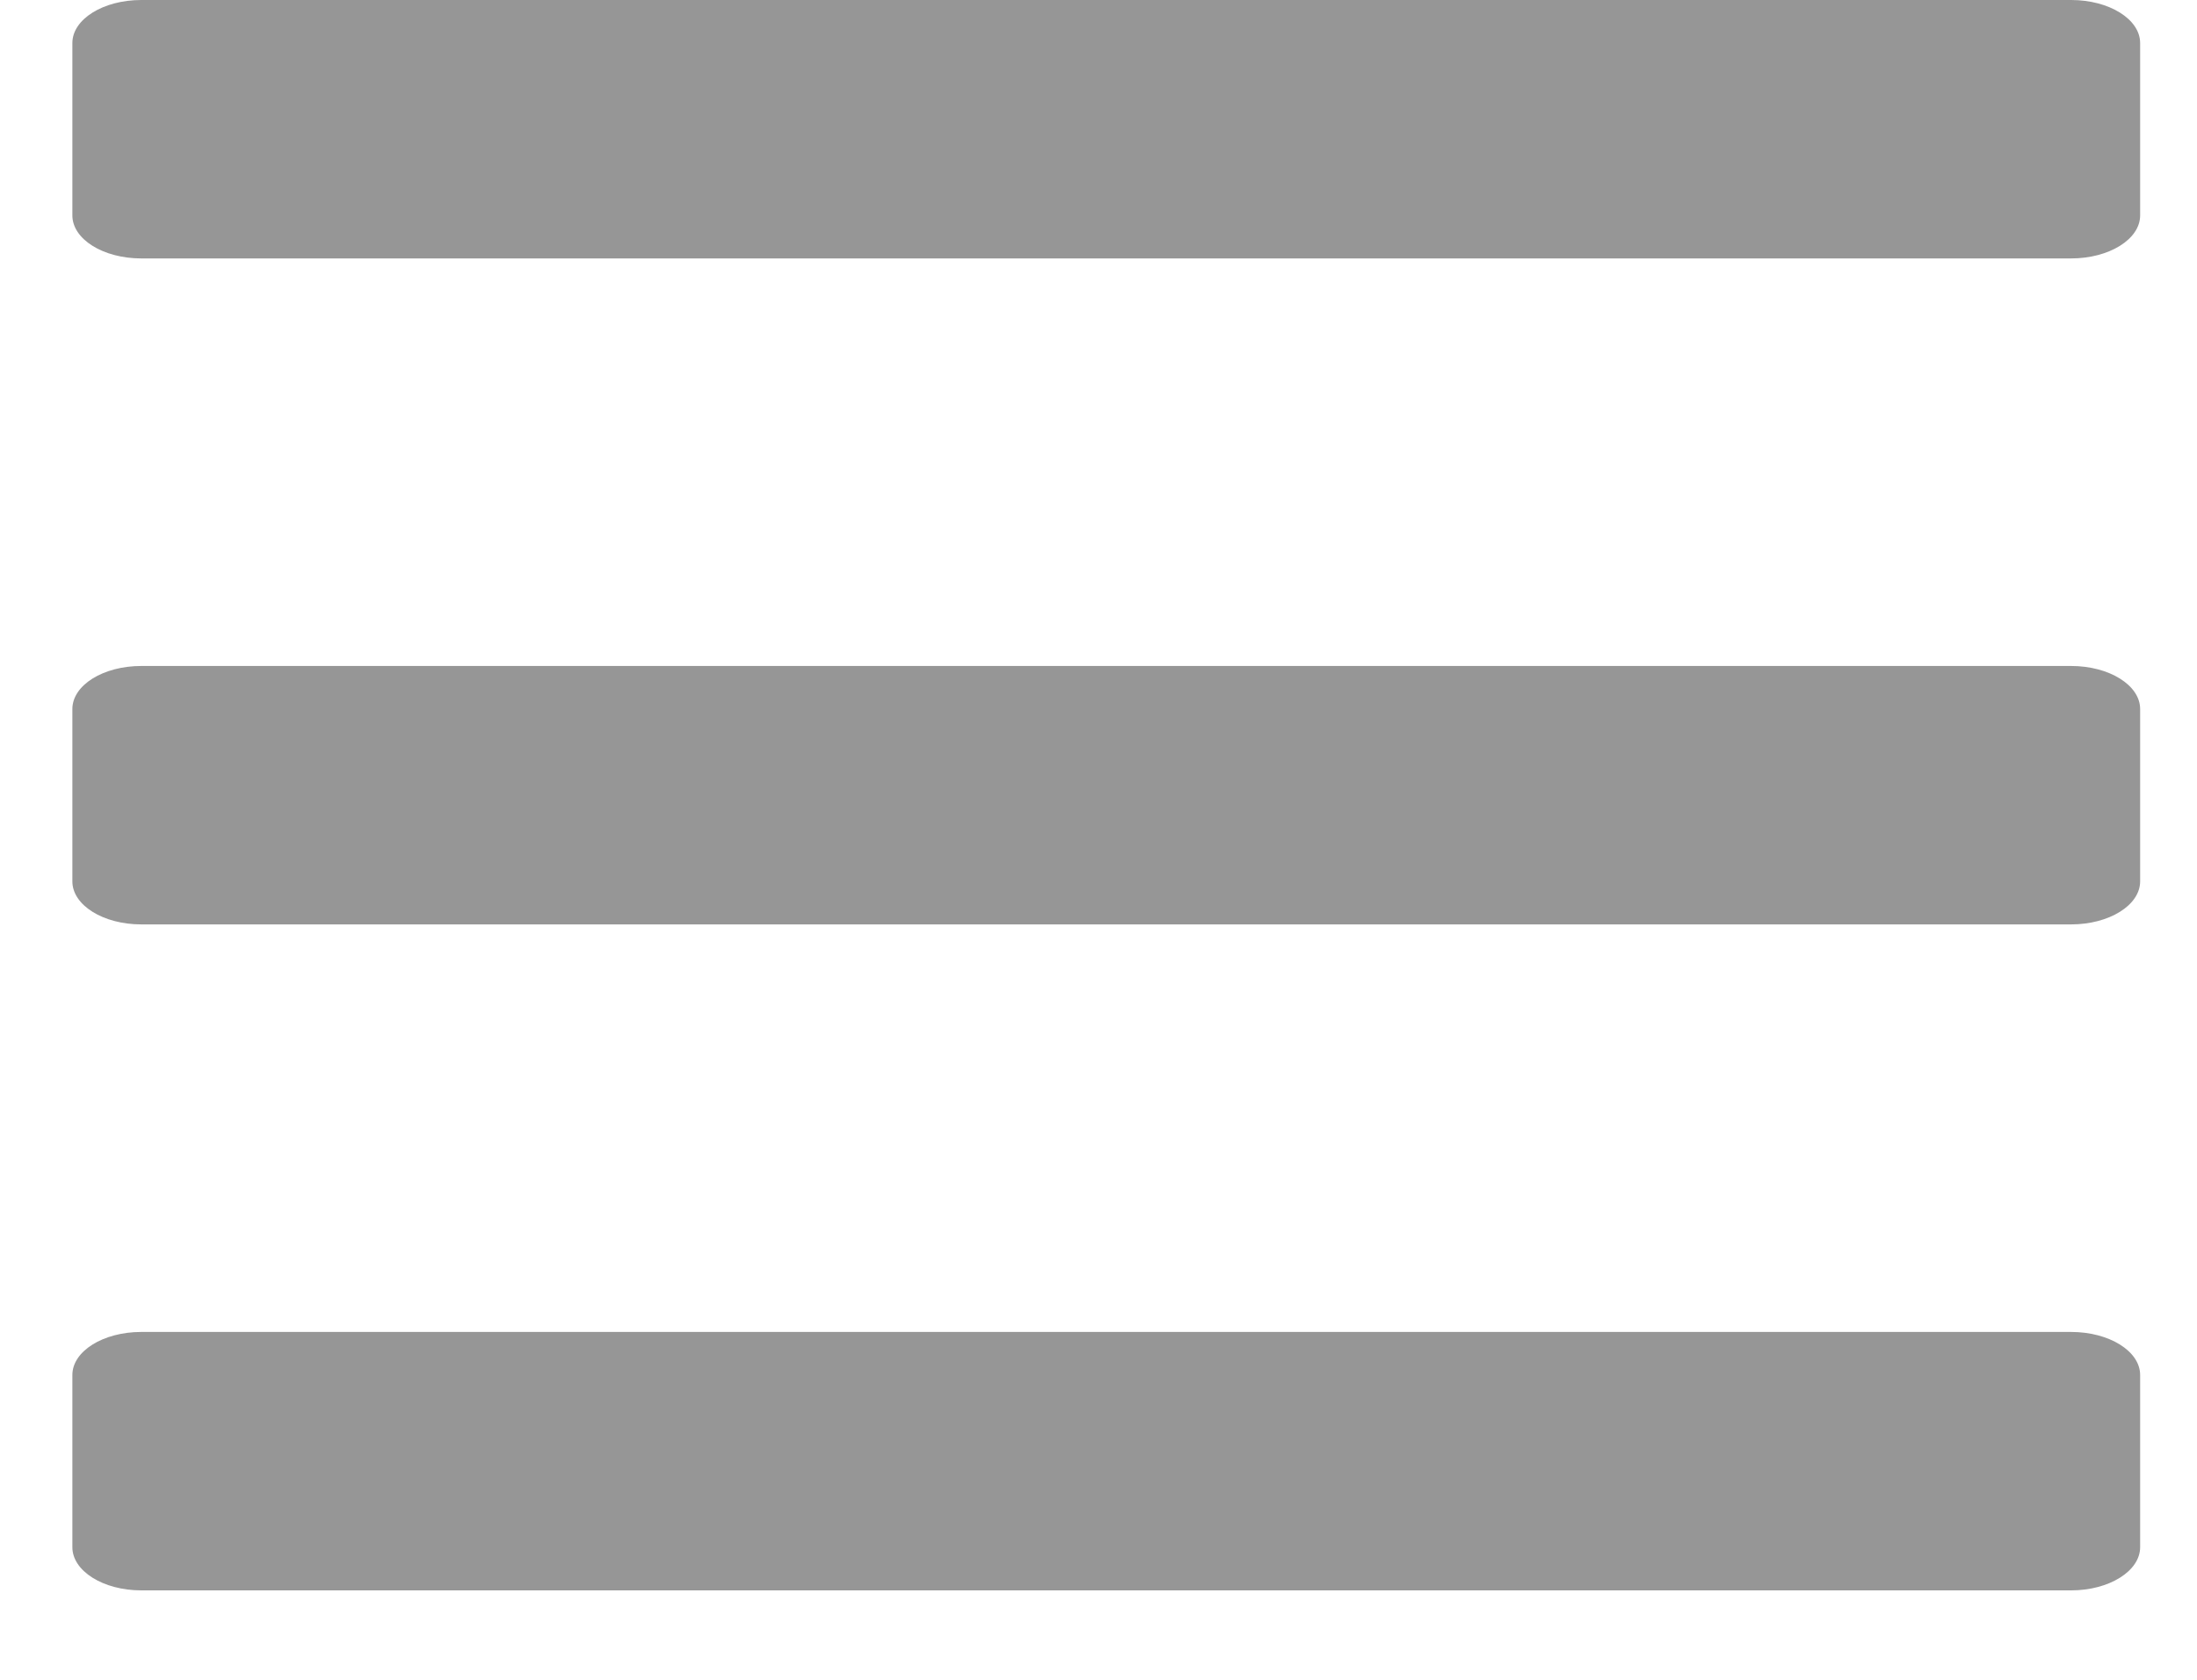 <?xml version="1.0" encoding="UTF-8" standalone="no"?>
<svg width="17px" height="13px" viewBox="0 0 17 13" version="1.1" xmlns="http://www.w3.org/2000/svg" xmlns:xlink="http://www.w3.org/1999/xlink">
    <!-- Generator: Sketch 3.6.1 (26313) - http://www.bohemiancoding.com/sketch -->
    <title>menu</title>
    <desc>Created with Sketch.</desc>
    <defs></defs>
    <g id="Page-1" stroke="none" stroke-width="1" fill="none" fill-rule="evenodd">
        <g id="Artboard-1" transform="translate(-18, -494)" fill="#969696">
            <g id="menu" transform="translate(18, 494)">
                <path d="M1.093,7.154 L16.026,7.154 C16.321,7.154 16.56,7.005 16.56,6.821 L16.56,5.487 C16.56,5.303 16.321,5.154 16.026,5.154 L1.093,5.154 C0.798,5.154 0.56,5.303 0.56,5.487 L0.56,6.821 C0.56,7.005 0.798,7.154 1.093,7.154" id="Fill-4184"></path>
                <path d="M1.093,2 L16.026,2 C16.321,2 16.56,1.851 16.56,1.667 L16.56,0.333 C16.56,0.149 16.321,0 16.026,0 L1.093,0 C0.798,0 0.56,0.149 0.56,0.333 L0.56,1.667 C0.56,1.851 0.798,2 1.093,2" id="Fill-4185"></path>
                <path d="M1.093,12.308 L16.026,12.308 C16.321,12.308 16.56,12.158 16.56,11.974 L16.56,10.641 C16.56,10.457 16.321,10.308 16.026,10.308 L1.093,10.308 C0.798,10.308 0.56,10.457 0.56,10.641 L0.56,11.974 C0.56,12.158 0.798,12.308 1.093,12.308" id="Fill-4186"></path>
            </g>
        </g>
    </g>
</svg>
